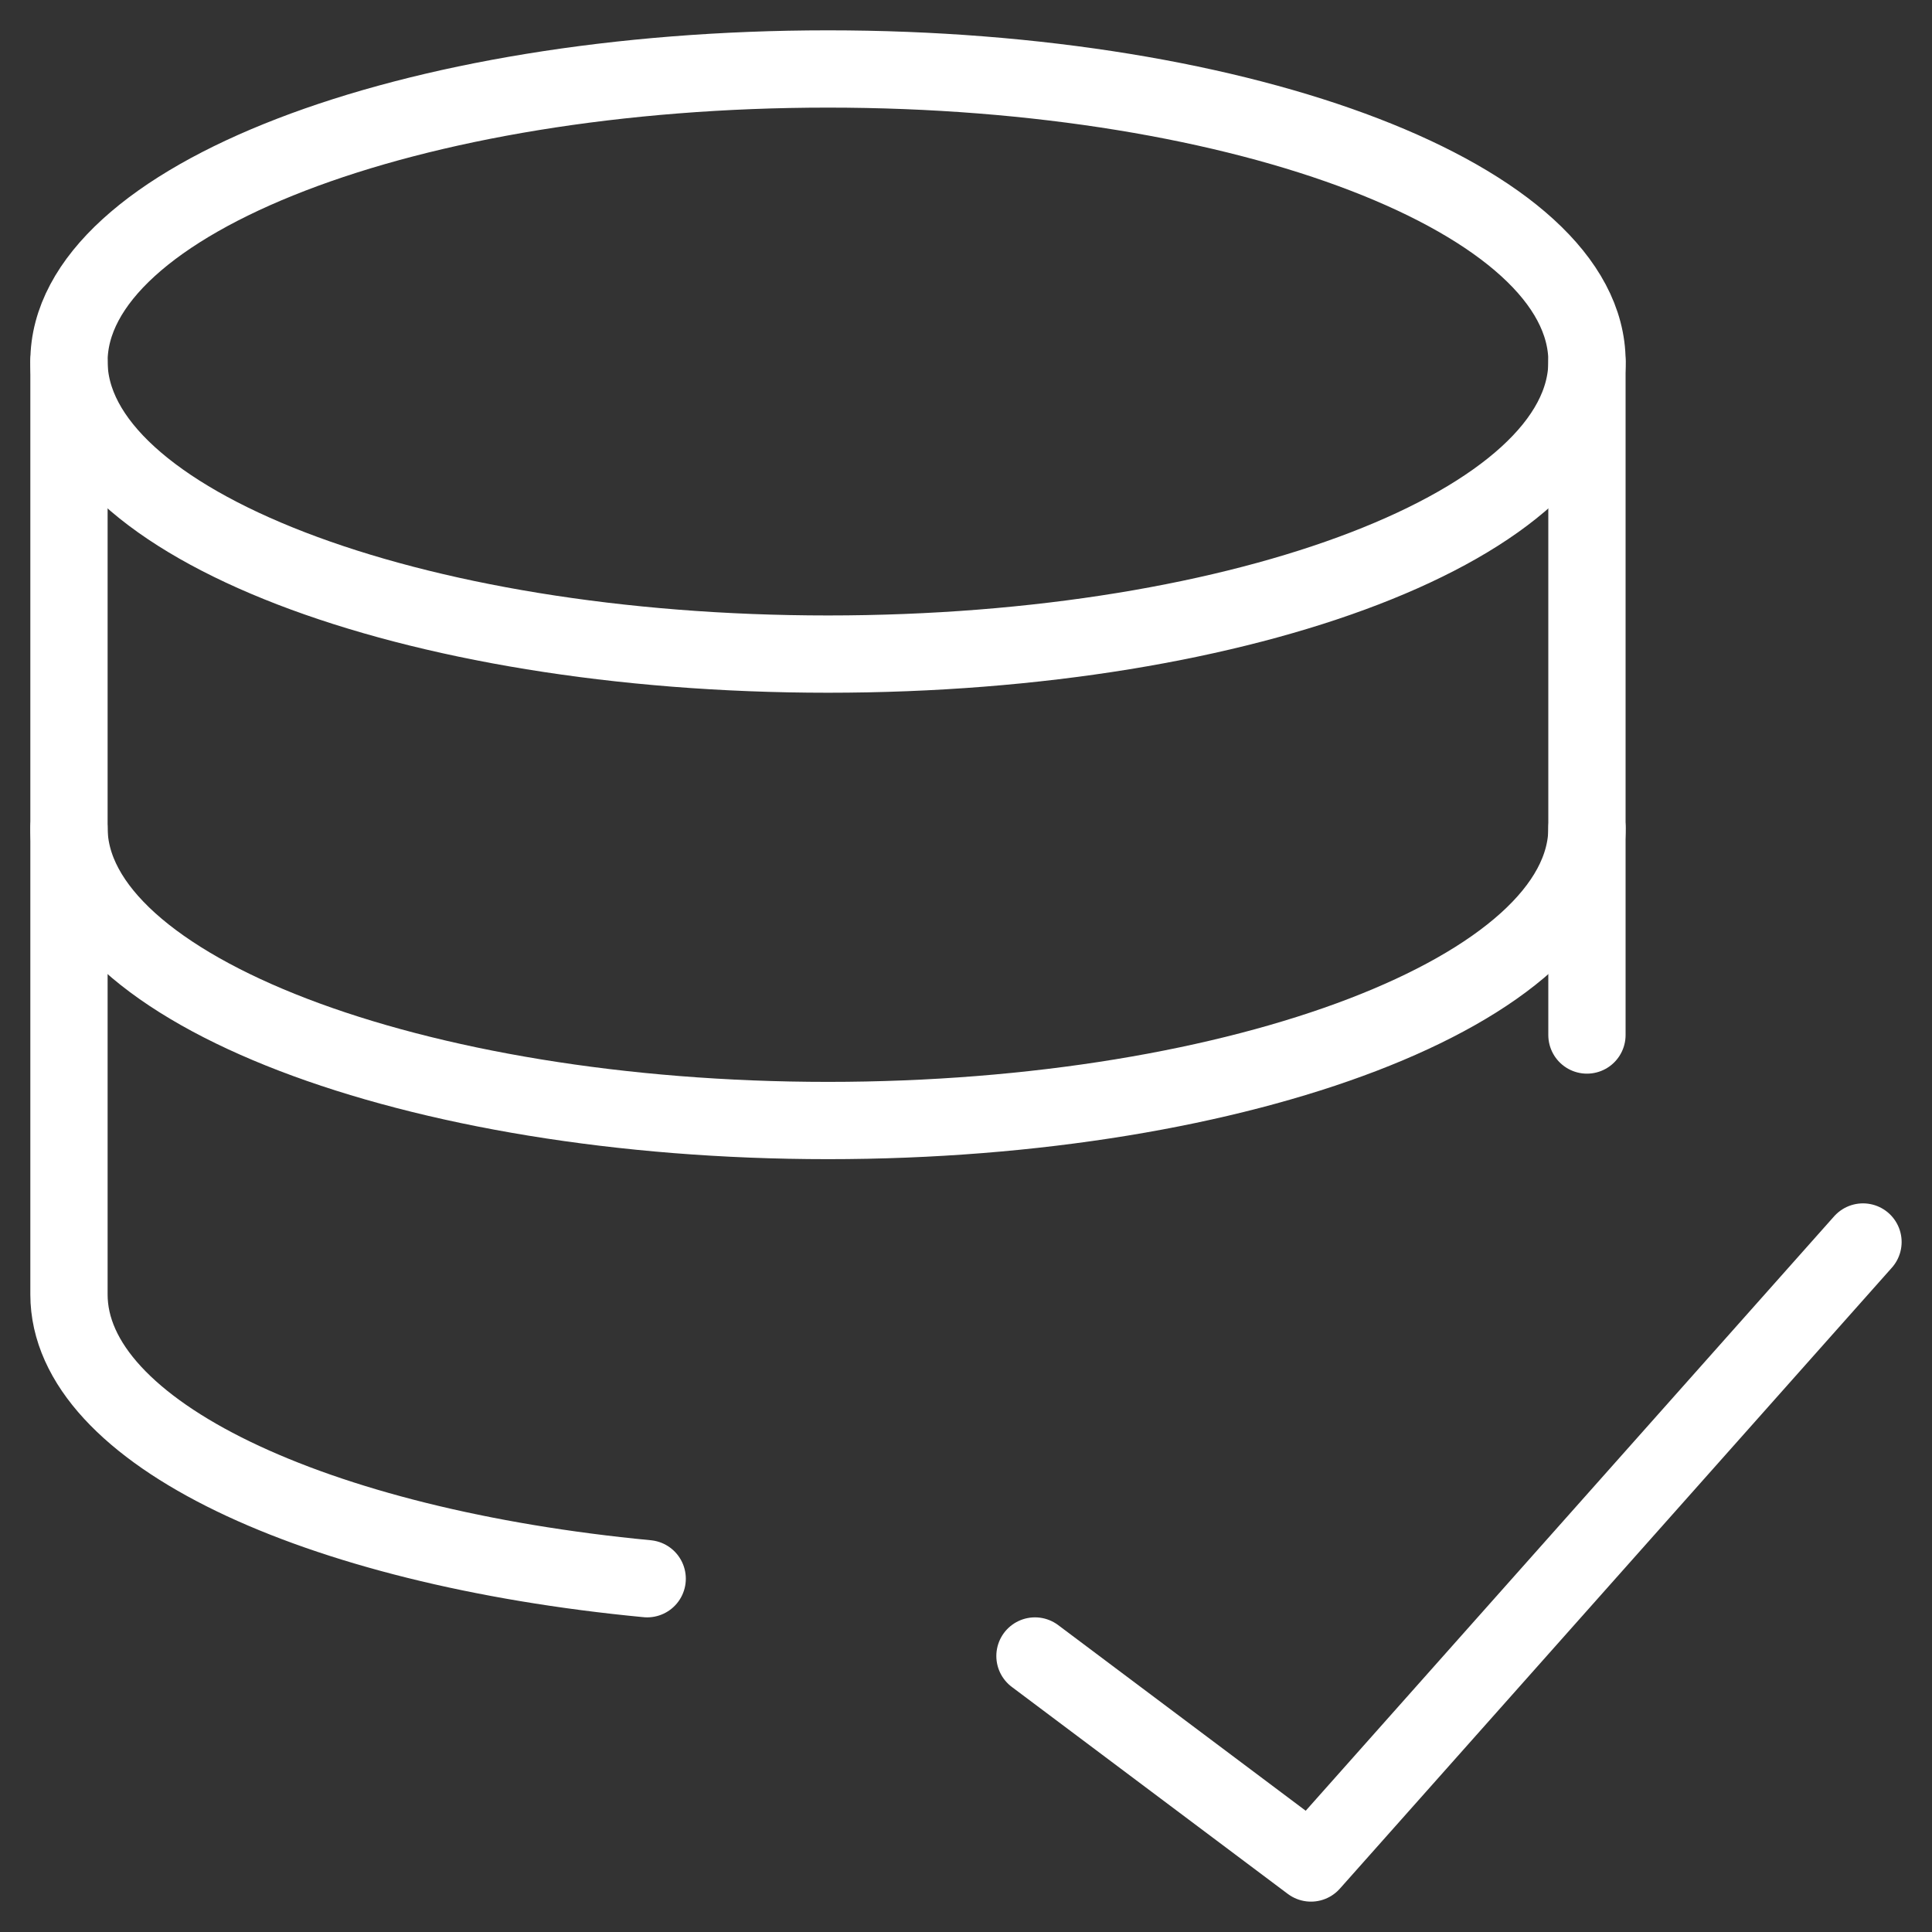 <svg width="50" height="50" viewBox="0 0 50 50" fill="none" xmlns="http://www.w3.org/2000/svg">
<rect x="0" y="0" width="50" height="50" fill="#333333" stroke="none"/>
<g clip-path="url(#clip0_1385_2092)">
<path d="M21.428 16.928C32.276 16.928 41.071 13.538 41.071 9.357C41.071 5.175 32.276 1.785 21.428 1.785C10.579 1.785 1.785 5.175 1.785 9.357C1.785 13.538 10.579 16.928 21.428 16.928Z" stroke="white" stroke-width="2" stroke-linecap="round" stroke-linejoin="round"/>
<path d="M41.07 26.786V9.357" stroke="white" stroke-width="2" stroke-linecap="round" stroke-linejoin="round"/>
<path d="M1.785 9.357V33.5C1.785 37.072 8.142 40.036 16.749 40.857" stroke="white" stroke-width="2" stroke-linecap="round" stroke-linejoin="round"/>
<path d="M41.071 21.428C41.071 25.606 32.142 28.999 21.428 28.999C10.714 28.999 1.785 25.606 1.785 21.428" stroke="white" stroke-width="2" stroke-linecap="round" stroke-linejoin="round"/>
<path d="M48.214 32.143L33.928 48.214L26.785 42.857" stroke="white" stroke-width="2" stroke-linecap="round" stroke-linejoin="round"/>
</g>
<defs>
<clipPath id="clip0_1385_2092">
<rect width="50" height="50" fill="white"/>
</clipPath>
</defs>
</svg>
